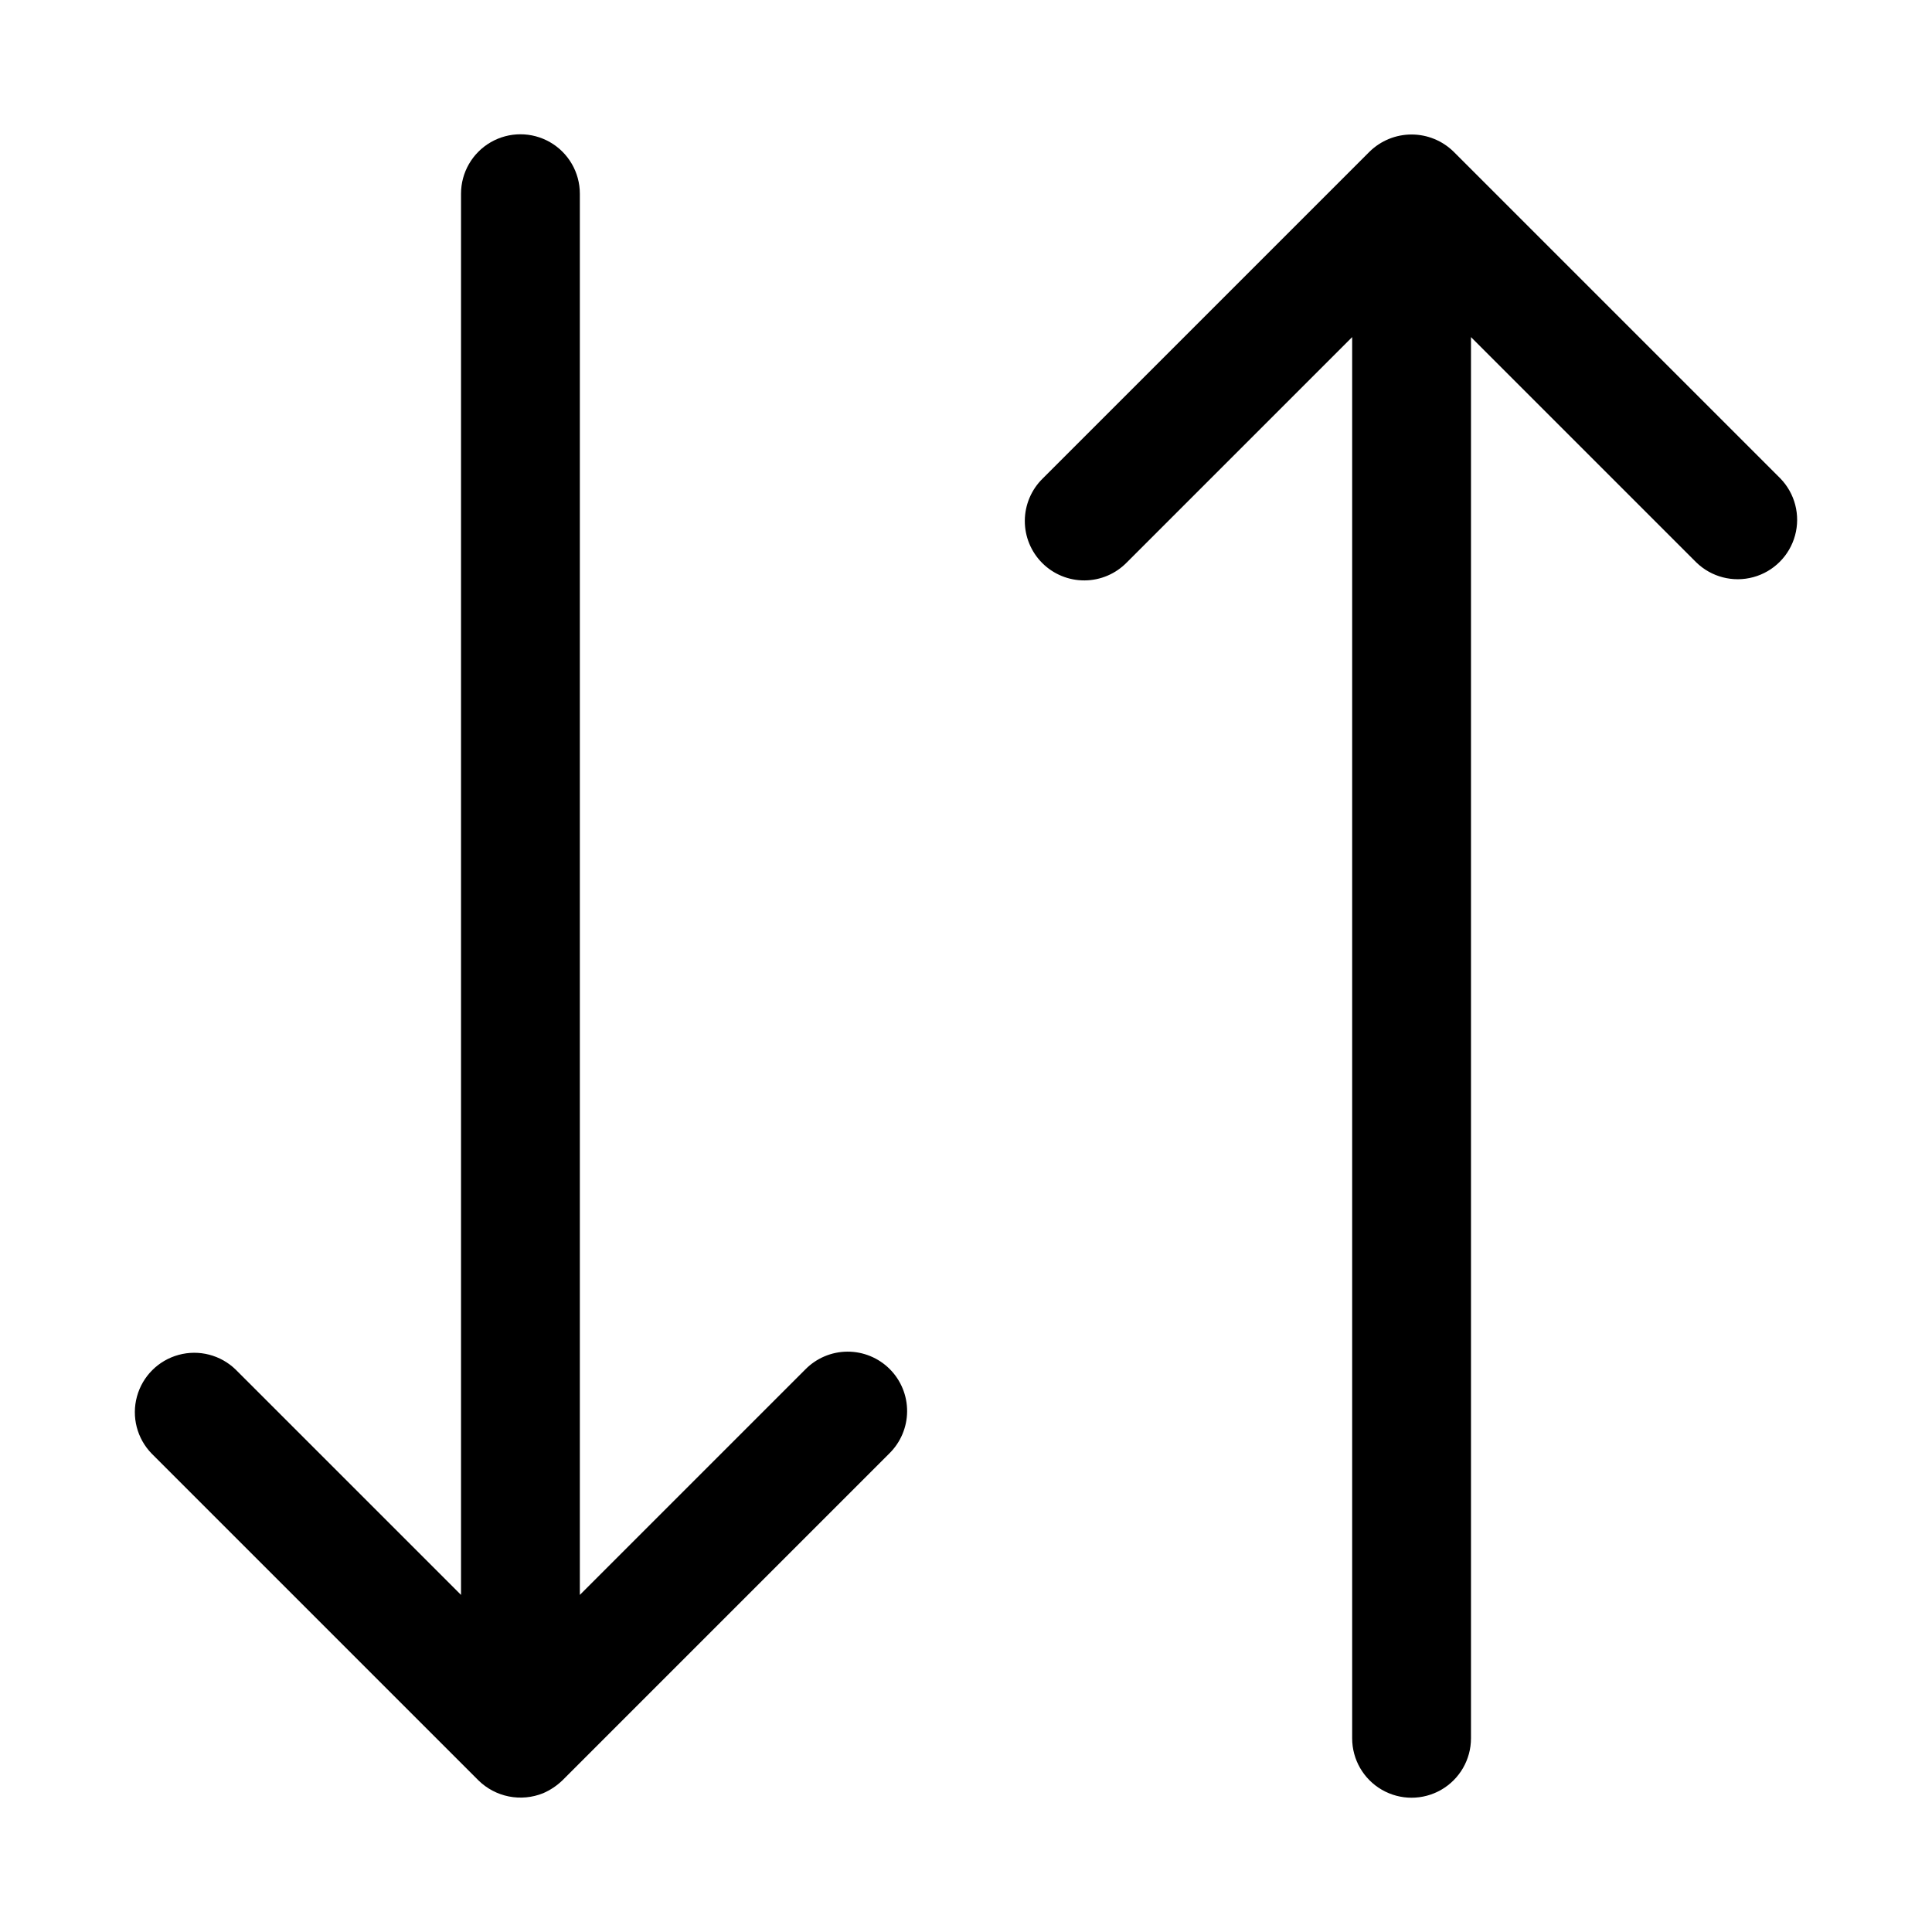 <?xml version="1.0" encoding="UTF-8"?>
<!-- Uploaded to: SVG Repo, www.svgrepo.com, Generator: SVG Repo Mixer Tools -->
<svg fill="#000000" width="800px" height="800px" version="1.1" viewBox="144 144 512 512" xmlns="http://www.w3.org/2000/svg">
 <g>
  <path d="m379.64 529.22-86.582 86.582c-1.488 1.438-3.223 2.598-5.121 3.418-2.883 1.168-6.043 1.465-9.094 0.859-3.051-0.609-5.856-2.094-8.07-4.277l-86.578-86.582c-3.887-3.996-5.371-9.746-3.902-15.121 1.469-5.379 5.668-9.578 11.043-11.043 5.375-1.469 11.125 0.016 15.121 3.898l59.719 59.715v-371.34c0-5.625 3-10.82 7.871-13.633s10.871-2.812 15.742 0c4.871 2.812 7.875 8.008 7.875 13.633v371.34l59.715-59.715c2.938-3.012 6.961-4.727 11.172-4.754 4.211-0.023 8.258 1.637 11.234 4.613 2.977 2.977 4.637 7.023 4.609 11.23-0.027 4.211-1.738 8.234-4.754 11.176z"/>
  <path d="m506.94 184.2c2.973-2.918 6.973-4.555 11.141-4.555s8.168 1.637 11.141 4.555l86.586 86.582c3.883 3.996 5.367 9.746 3.898 15.121-1.469 5.379-5.668 9.578-11.043 11.043-5.375 1.469-11.125-0.016-15.121-3.898l-59.715-59.715v371.34c0 5.625-3.004 10.82-7.875 13.633-4.871 2.812-10.871 2.812-15.742 0-4.871-2.812-7.871-8.008-7.871-13.633v-371.34l-59.715 59.715h-0.004c-2.938 3.019-6.961 4.738-11.176 4.766-4.215 0.031-8.262-1.629-11.242-4.609s-4.641-7.031-4.613-11.242c0.031-4.215 1.75-8.242 4.769-11.18z"/>
 </g>
</svg>